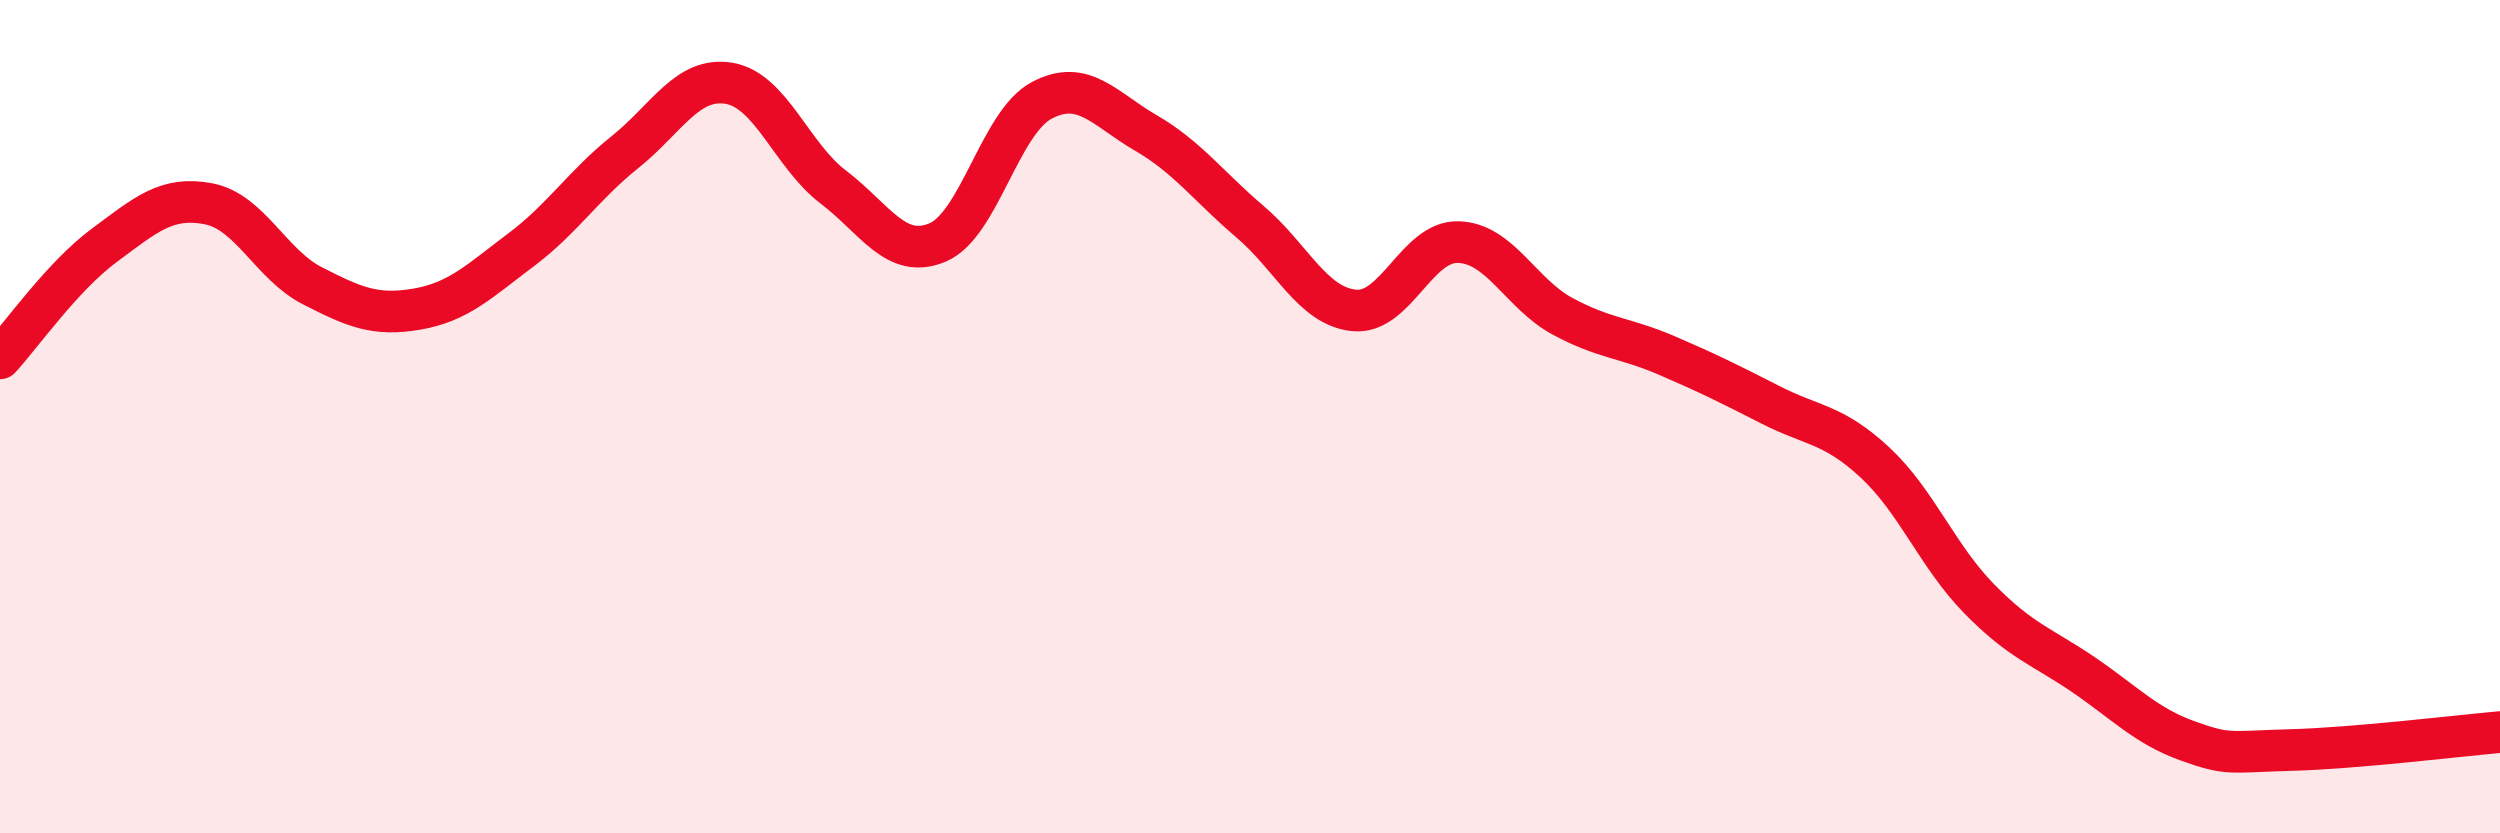 
    <svg width="60" height="20" viewBox="0 0 60 20" xmlns="http://www.w3.org/2000/svg">
      <path
        d="M 0,8.6 C 0.5,8.06 1.5,6.63 2.5,5.89 C 3.5,5.15 4,4.7 5,4.89 C 6,5.08 6.5,6.35 7.5,6.86 C 8.5,7.37 9,7.59 10,7.42 C 11,7.25 11.5,6.75 12.5,6 C 13.5,5.25 14,4.45 15,3.65 C 16,2.85 16.5,1.83 17.5,2 C 18.5,2.17 19,3.73 20,4.49 C 21,5.25 21.5,6.24 22.5,5.82 C 23.5,5.4 24,2.94 25,2.41 C 26,1.88 26.5,2.61 27.5,3.19 C 28.5,3.77 29,4.47 30,5.32 C 31,6.17 31.5,7.35 32.5,7.45 C 33.5,7.55 34,5.78 35,5.81 C 36,5.84 36.5,7.05 37.5,7.59 C 38.5,8.13 39,8.1 40,8.53 C 41,8.96 41.5,9.21 42.5,9.72 C 43.5,10.23 44,10.17 45,11.1 C 46,12.03 46.5,13.35 47.5,14.37 C 48.5,15.39 49,15.51 50,16.19 C 51,16.87 51.5,17.42 52.5,17.78 C 53.5,18.14 53.5,18.04 55,18 C 56.5,17.96 59,17.66 60,17.57L60 20L0 20Z"
        fill="#EB0A25"
        opacity="0.1"
        stroke-linecap="round"
        stroke-linejoin="round"
      />
      <path
        d="M 0,8.6 C 0.5,8.06 1.5,6.63 2.5,5.89 C 3.5,5.15 4,4.7 5,4.89 C 6,5.08 6.5,6.35 7.5,6.86 C 8.5,7.37 9,7.59 10,7.42 C 11,7.25 11.5,6.75 12.5,6 C 13.5,5.25 14,4.45 15,3.65 C 16,2.85 16.5,1.83 17.5,2 C 18.5,2.17 19,3.73 20,4.49 C 21,5.25 21.5,6.24 22.5,5.82 C 23.5,5.4 24,2.94 25,2.41 C 26,1.88 26.5,2.61 27.5,3.19 C 28.5,3.77 29,4.47 30,5.32 C 31,6.17 31.5,7.35 32.5,7.45 C 33.5,7.55 34,5.78 35,5.81 C 36,5.84 36.5,7.05 37.5,7.59 C 38.5,8.13 39,8.1 40,8.53 C 41,8.96 41.5,9.21 42.5,9.72 C 43.5,10.23 44,10.17 45,11.1 C 46,12.03 46.5,13.35 47.5,14.37 C 48.5,15.39 49,15.51 50,16.19 C 51,16.87 51.5,17.42 52.5,17.78 C 53.5,18.14 53.5,18.04 55,18 C 56.5,17.96 59,17.66 60,17.57"
        stroke="#EB0A25"
        stroke-width="1"
        fill="none"
        stroke-linecap="round"
        stroke-linejoin="round"
      />
    </svg>
  